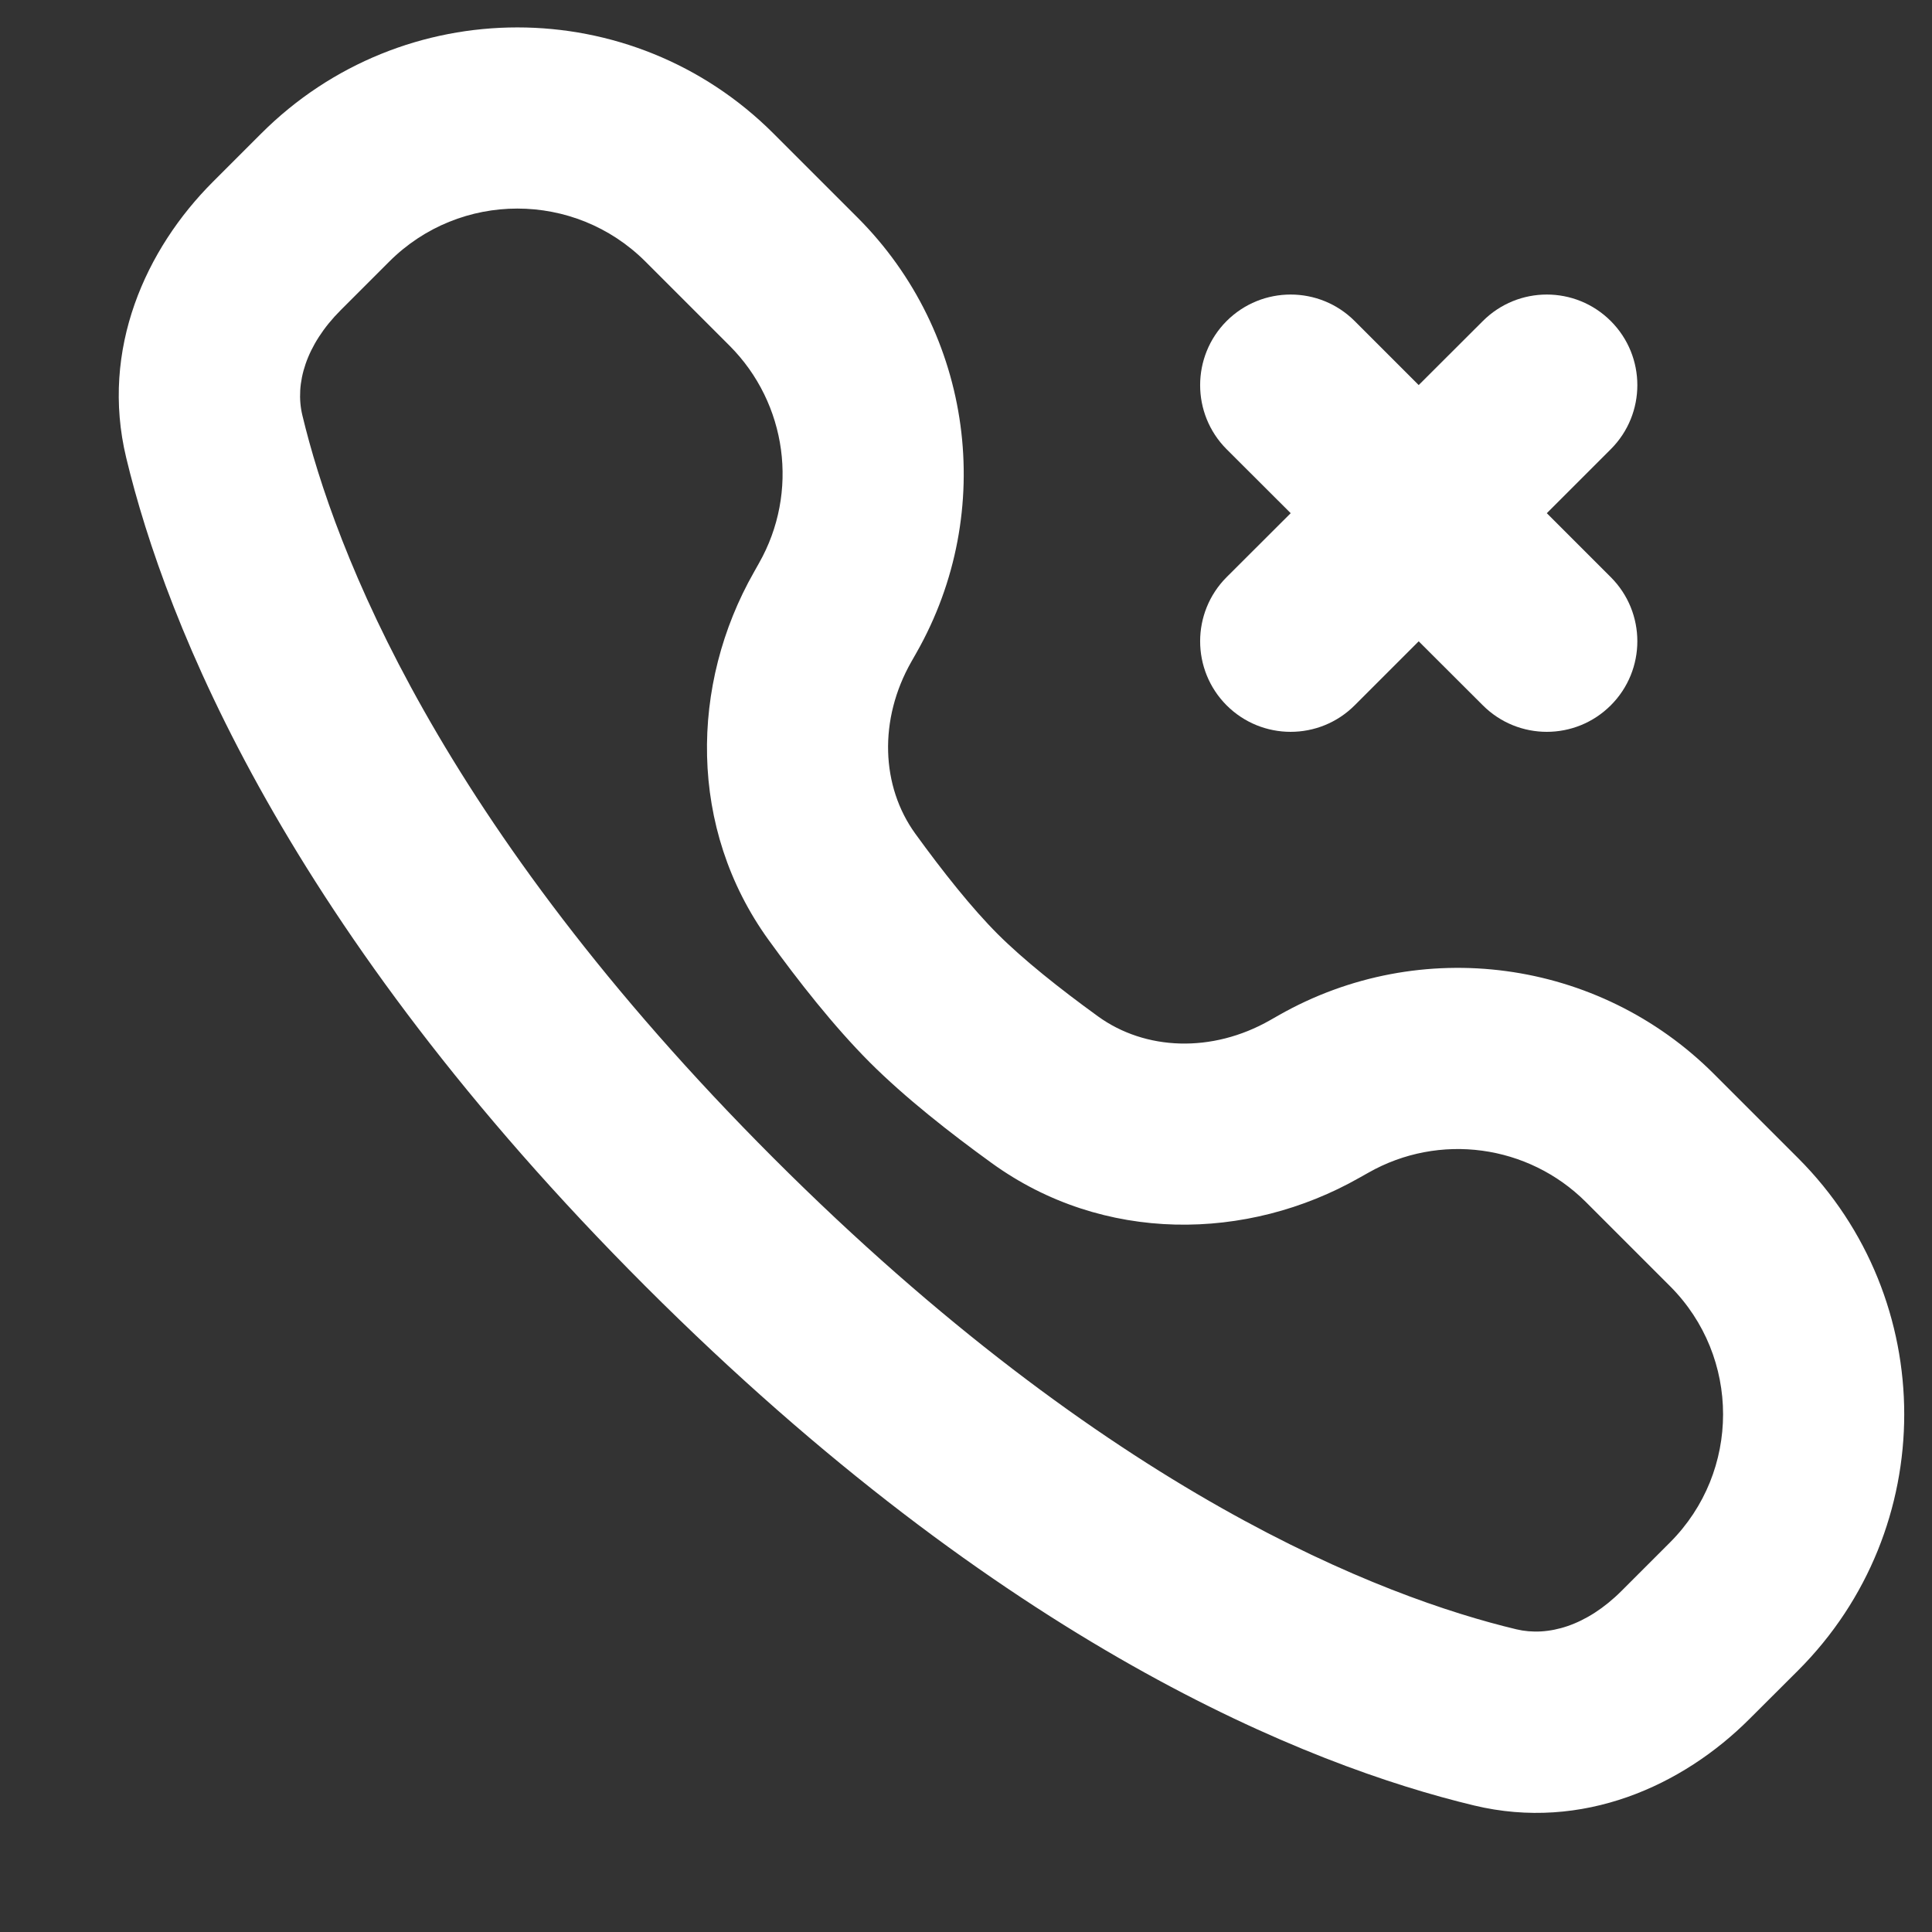 <svg width="16" height="16" viewBox="0 0 16 16" fill="none" xmlns="http://www.w3.org/2000/svg">
<rect x="0" y="0" width="16" height="16" fill="#333333" stroke="none"/>
<path fill-rule="evenodd" clip-rule="evenodd" d="M1.762 1.507C1.208 2.061 0.829 2.891 1.045 3.79C1.376 5.168 2.373 7.679 5.345 10.652C8.317 13.624 10.829 14.621 12.207 14.952C13.106 15.168 13.936 14.789 14.489 14.235L14.891 13.834C16.063 12.662 16.063 10.763 14.891 9.591L14.194 8.894C13.239 7.939 11.764 7.74 10.59 8.408L10.518 8.449C10.037 8.723 9.484 8.7 9.093 8.417C8.777 8.188 8.475 7.948 8.262 7.735C8.049 7.522 7.809 7.22 7.58 6.904C7.297 6.513 7.274 5.96 7.548 5.479L7.589 5.407C8.257 4.233 8.057 2.757 7.102 1.802L6.406 1.106C5.234 -0.066 3.335 -0.066 2.163 1.106L1.762 1.507ZM2.504 3.439C2.441 3.178 2.532 2.858 2.822 2.568L3.224 2.166C3.81 1.581 4.759 1.581 5.345 2.166L6.042 2.863C6.519 3.341 6.619 4.078 6.285 4.665L6.244 4.738C5.715 5.667 5.697 6.86 6.365 7.784C6.61 8.123 6.905 8.499 7.201 8.796C7.497 9.092 7.874 9.387 8.213 9.632C9.136 10.3 10.329 10.282 11.259 9.753L11.332 9.712C11.919 9.378 12.656 9.478 13.134 9.955L13.831 10.652C14.416 11.238 14.416 12.187 13.831 12.773L13.429 13.175C13.139 13.465 12.819 13.556 12.557 13.493C11.456 13.229 9.188 12.373 6.406 9.591C3.624 6.809 2.768 4.541 2.504 3.439Z" fill="white"/>
<path d="M11.219 2.659C10.926 2.366 10.451 2.366 10.158 2.659C9.866 2.952 9.866 3.427 10.158 3.72L10.689 4.25L10.158 4.78C9.866 5.073 9.866 5.548 10.158 5.841C10.451 6.134 10.926 6.134 11.219 5.841L11.749 5.311L12.28 5.841C12.573 6.134 13.047 6.134 13.34 5.841C13.633 5.548 13.633 5.073 13.34 4.78L12.81 4.25L13.34 3.72C13.633 3.427 13.633 2.952 13.34 2.659C13.047 2.366 12.573 2.366 12.28 2.659L11.749 3.189L11.219 2.659Z" fill="white"/>
</svg>
